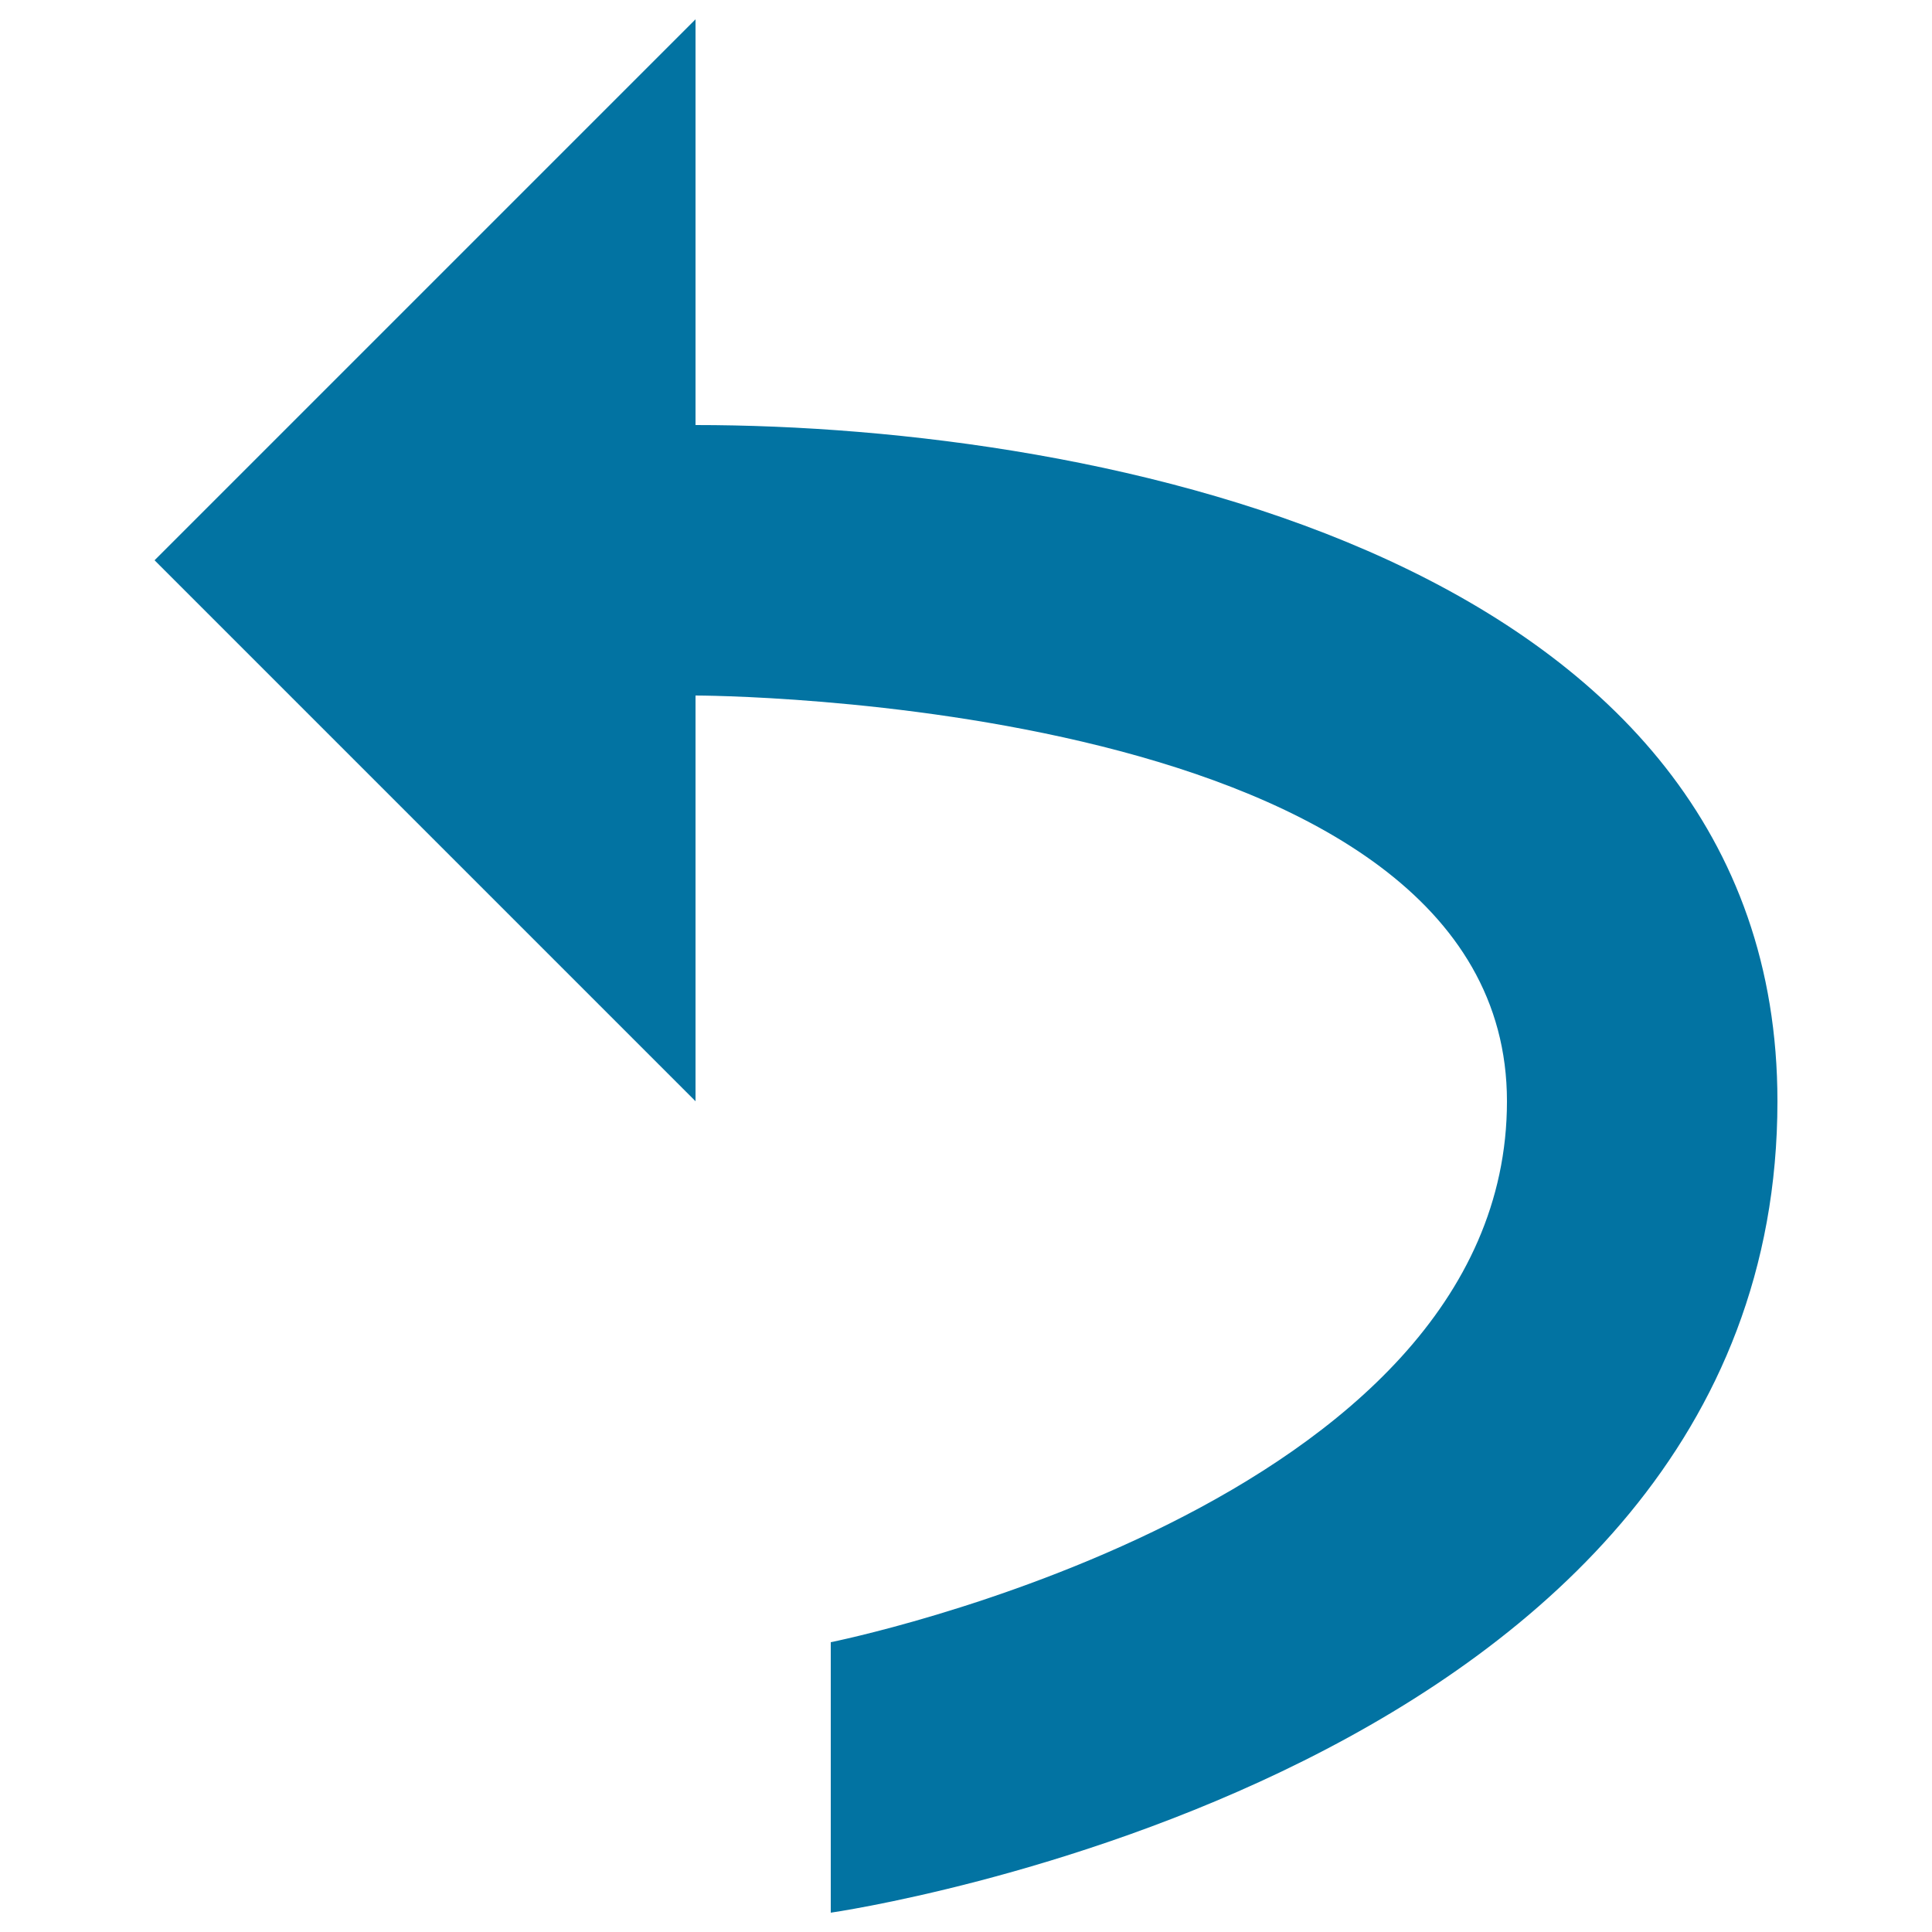 <svg xmlns="http://www.w3.org/2000/svg" viewBox="0 0 1000 1000" style="fill:#0273a2">
<title>Back arrow SVG icon</title>
<path d="M360,220V10L80,290l280,280V360c0,0,420,0,420,210S430,850,430,850v140c0,0,490-70,490-420C920,290,570,220,360,220z"/>
</svg>